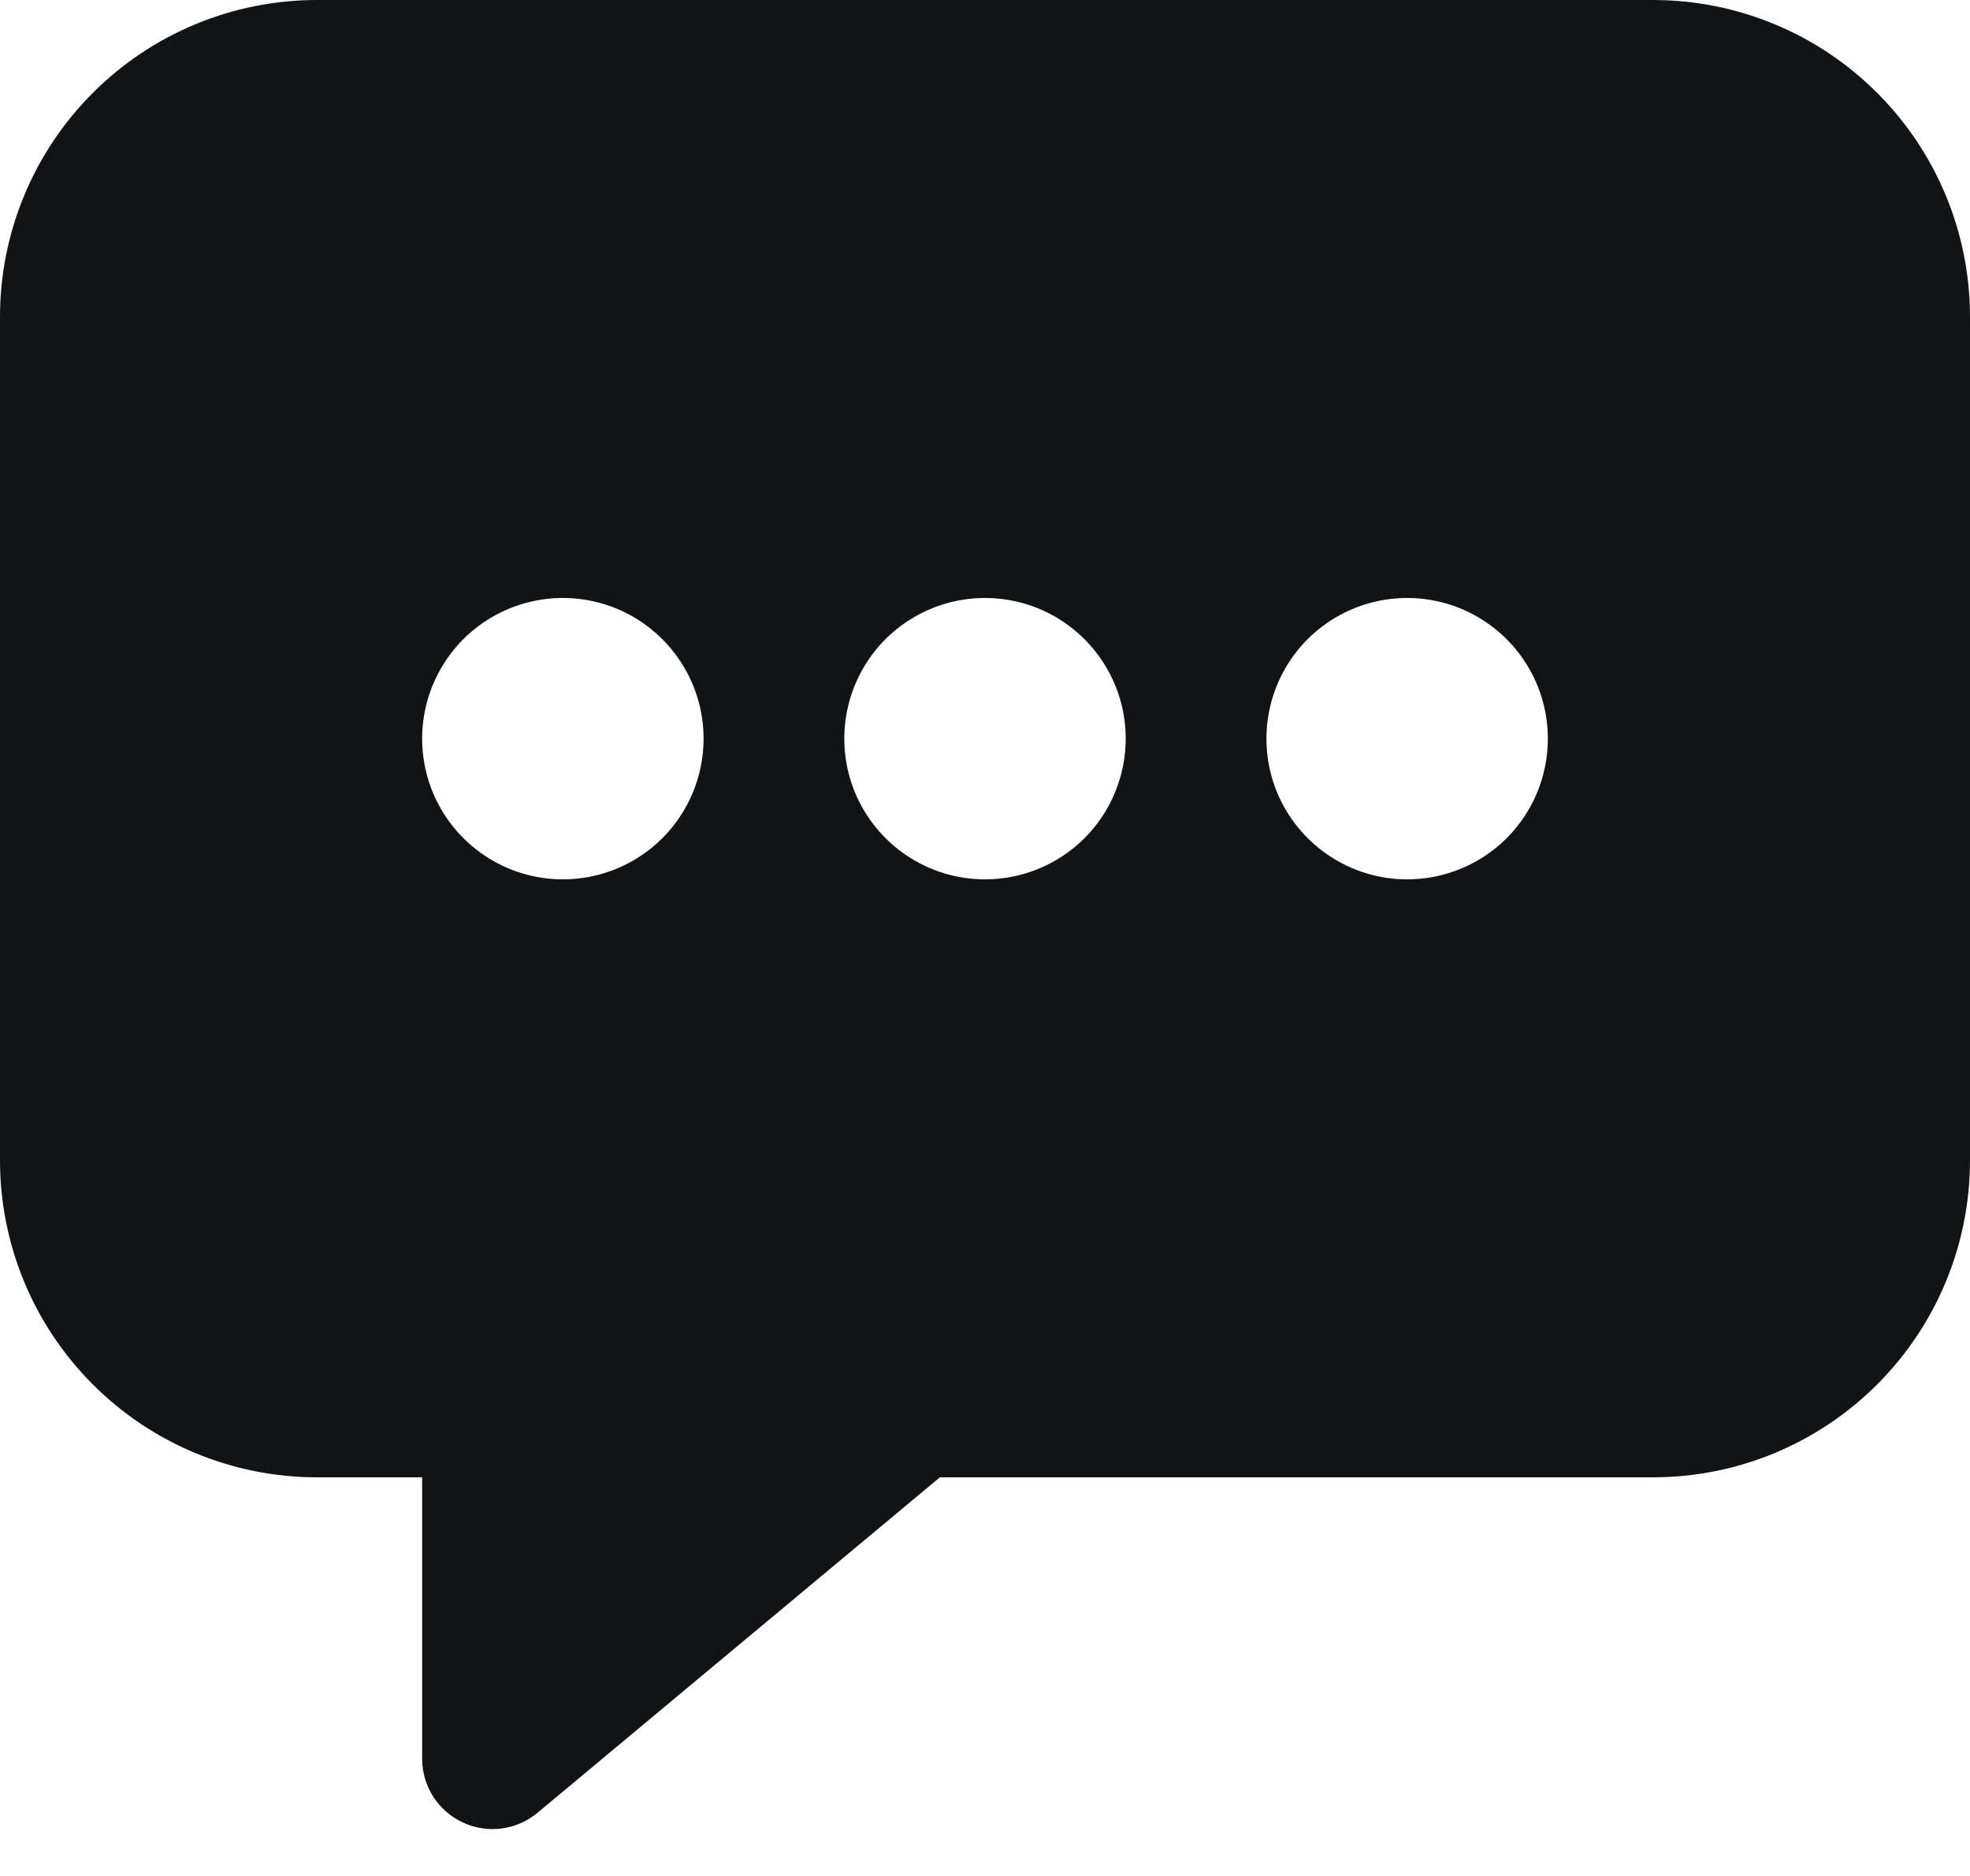<svg width="21" height="20" viewBox="0 0 21 20" fill="none" xmlns="http://www.w3.org/2000/svg">
<path d="M17.625 0H3.375C2.48 0.001 1.622 0.357 0.99 0.99C0.357 1.622 0.001 2.48 0 3.375V12.375C0.001 13.27 0.357 14.128 0.99 14.76C1.622 15.393 2.48 15.749 3.375 15.75H4.5V18.75C4.5 18.893 4.541 19.032 4.617 19.153C4.694 19.273 4.803 19.369 4.932 19.429C5.061 19.49 5.205 19.512 5.346 19.494C5.488 19.476 5.621 19.417 5.73 19.326L10.019 15.75H17.625C18.52 15.749 19.378 15.393 20.01 14.76C20.643 14.128 20.999 13.27 21 12.375V3.375C20.999 2.48 20.643 1.622 20.01 0.99C19.378 0.357 18.52 0.001 17.625 0ZM6 9.375C5.703 9.375 5.413 9.287 5.167 9.122C4.92 8.957 4.728 8.723 4.614 8.449C4.501 8.175 4.471 7.873 4.529 7.582C4.587 7.291 4.73 7.024 4.939 6.814C5.149 6.605 5.416 6.462 5.707 6.404C5.998 6.346 6.3 6.376 6.574 6.489C6.848 6.603 7.082 6.795 7.247 7.042C7.412 7.288 7.5 7.578 7.5 7.875C7.5 8.273 7.342 8.654 7.061 8.936C6.779 9.217 6.398 9.375 6 9.375ZM10.5 9.375C10.203 9.375 9.913 9.287 9.667 9.122C9.42 8.957 9.228 8.723 9.114 8.449C9.001 8.175 8.971 7.873 9.029 7.582C9.087 7.291 9.23 7.024 9.439 6.814C9.649 6.605 9.916 6.462 10.207 6.404C10.498 6.346 10.8 6.376 11.074 6.489C11.348 6.603 11.582 6.795 11.747 7.042C11.912 7.288 12 7.578 12 7.875C12 8.273 11.842 8.654 11.561 8.936C11.279 9.217 10.898 9.375 10.5 9.375ZM15 9.375C14.703 9.375 14.413 9.287 14.167 9.122C13.92 8.957 13.728 8.723 13.614 8.449C13.501 8.175 13.471 7.873 13.529 7.582C13.587 7.291 13.73 7.024 13.939 6.814C14.149 6.605 14.416 6.462 14.707 6.404C14.998 6.346 15.3 6.376 15.574 6.489C15.848 6.603 16.082 6.795 16.247 7.042C16.412 7.288 16.5 7.578 16.5 7.875C16.5 8.273 16.342 8.654 16.061 8.936C15.779 9.217 15.398 9.375 15 9.375Z" fill="#121314"/>
</svg>

